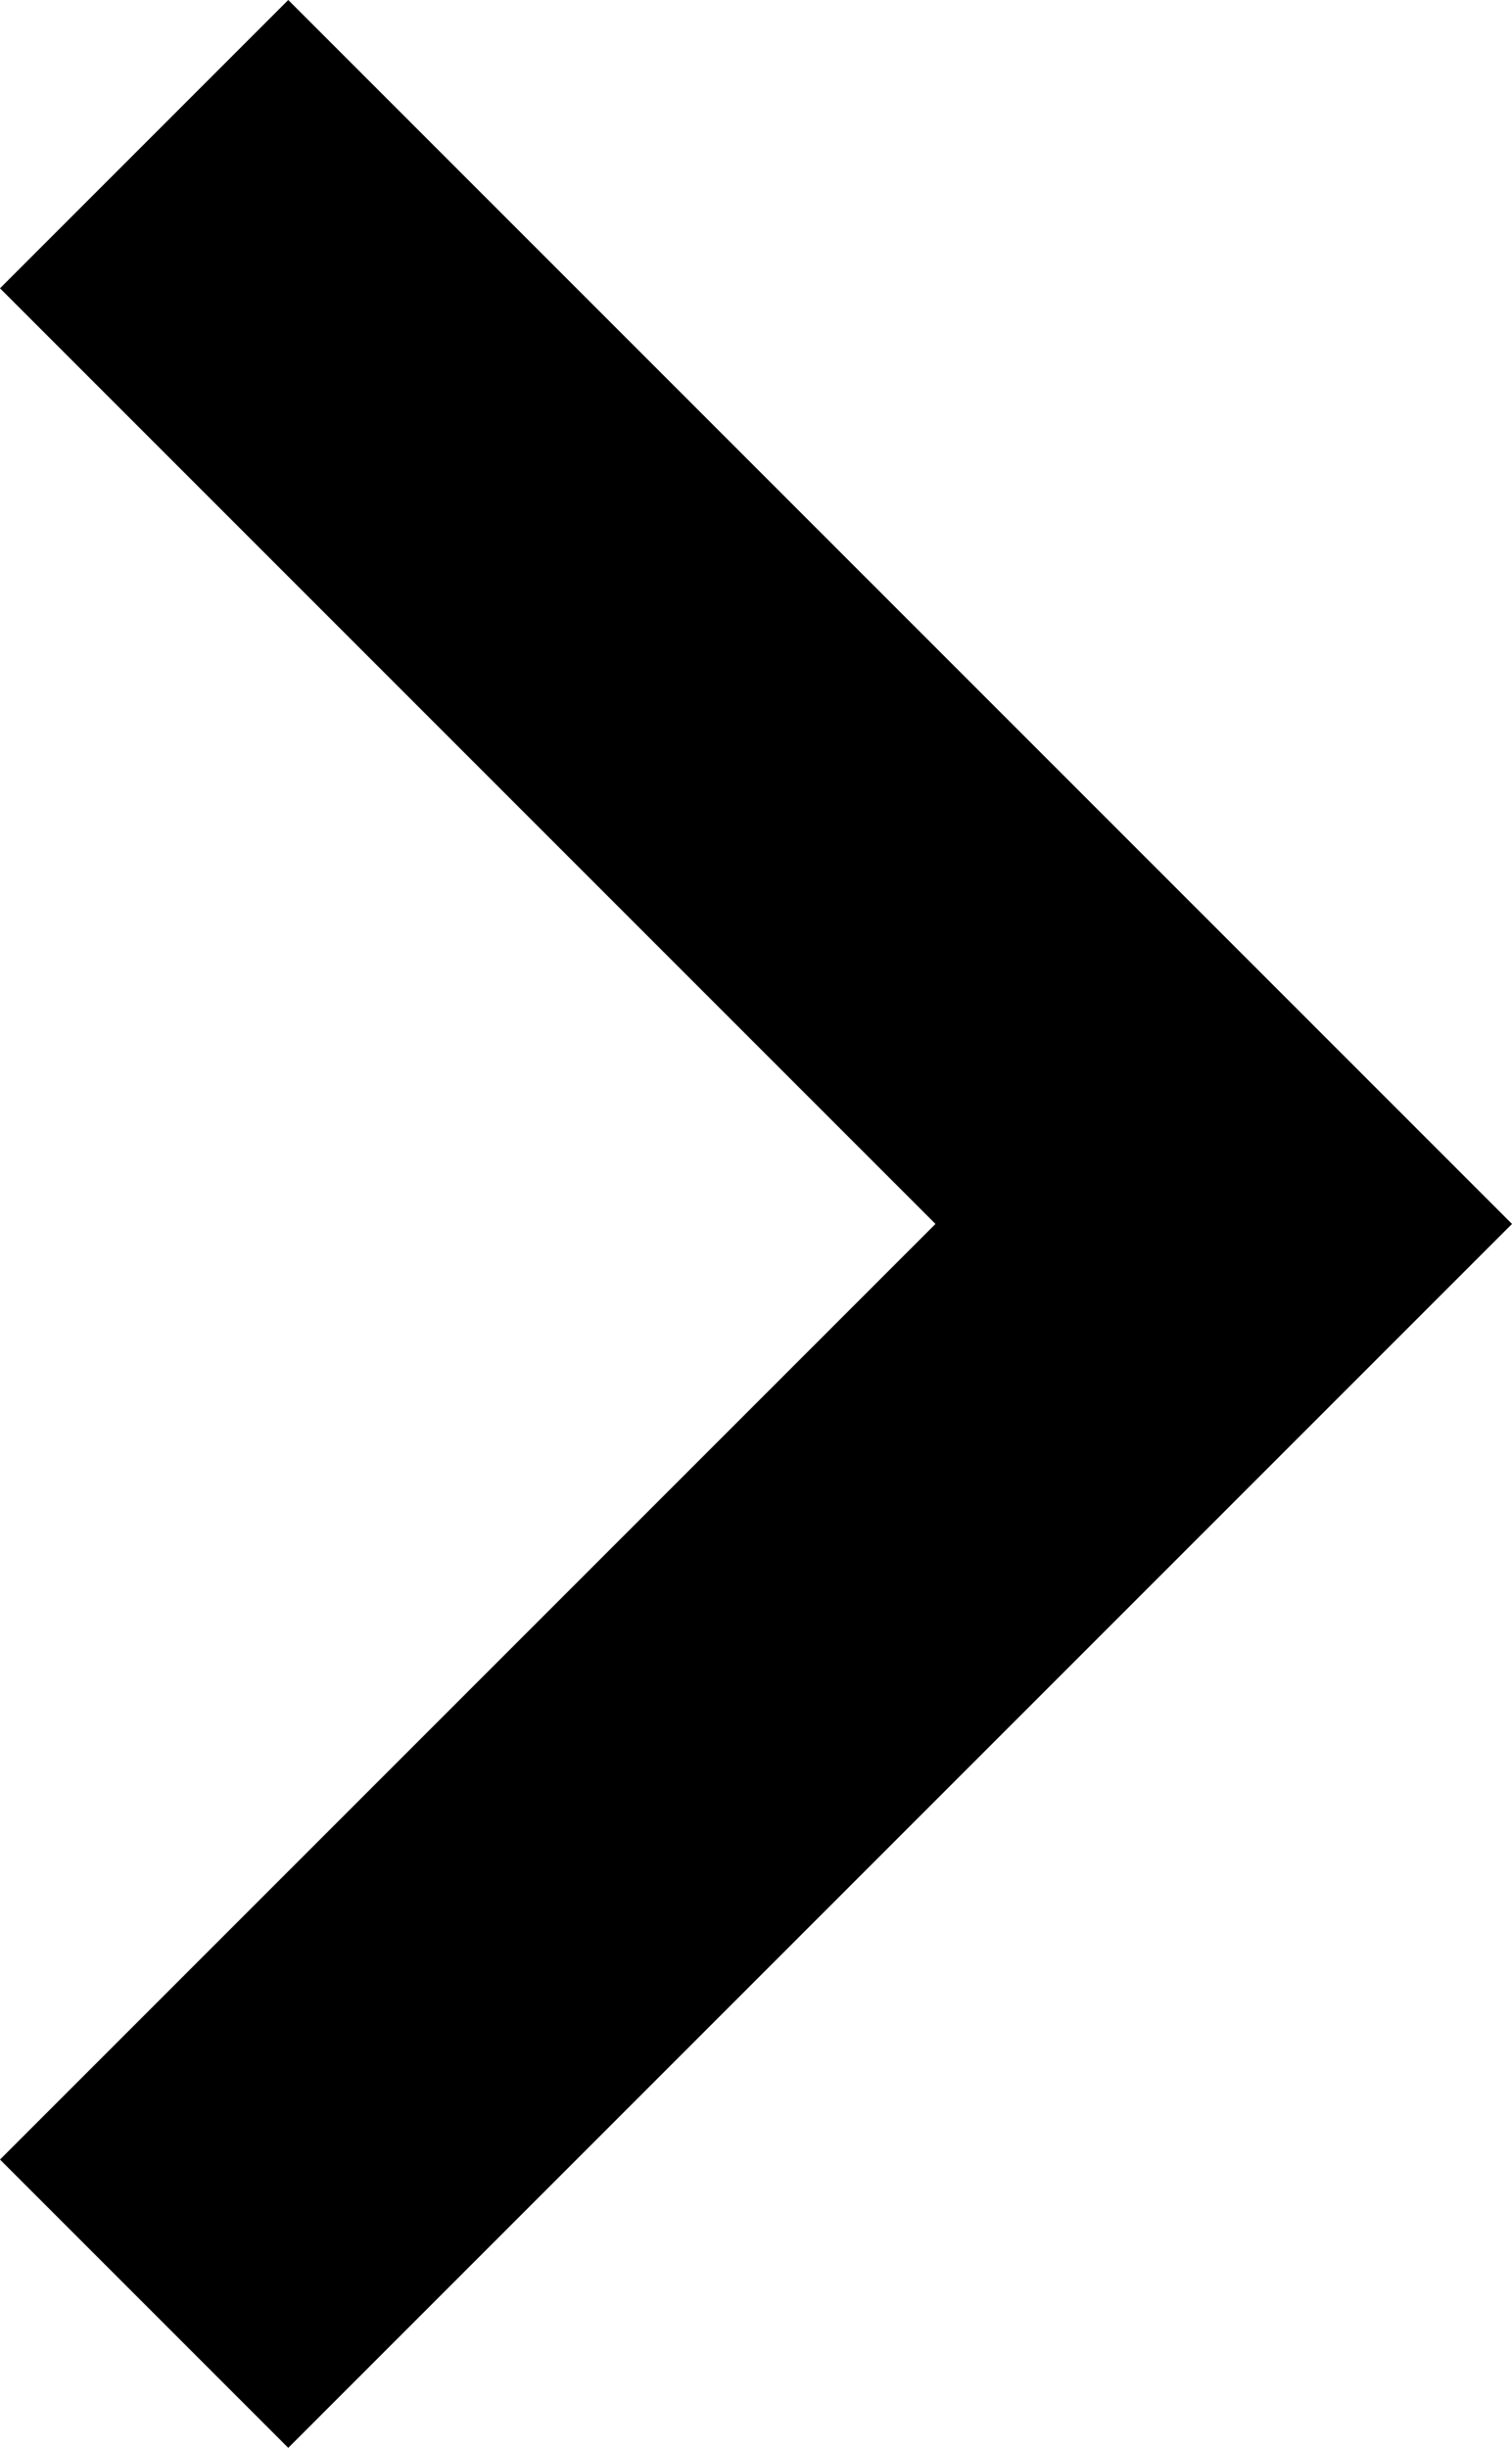 <svg id="Layer_1" data-name="Layer 1" xmlns="http://www.w3.org/2000/svg" viewBox="0 0 11.12 18"><title>premium-arr-rig</title><polygon points="0 15.88 6.88 9 0 2.12 2.12 0 11.12 9 2.12 18 0 15.88"/></svg>